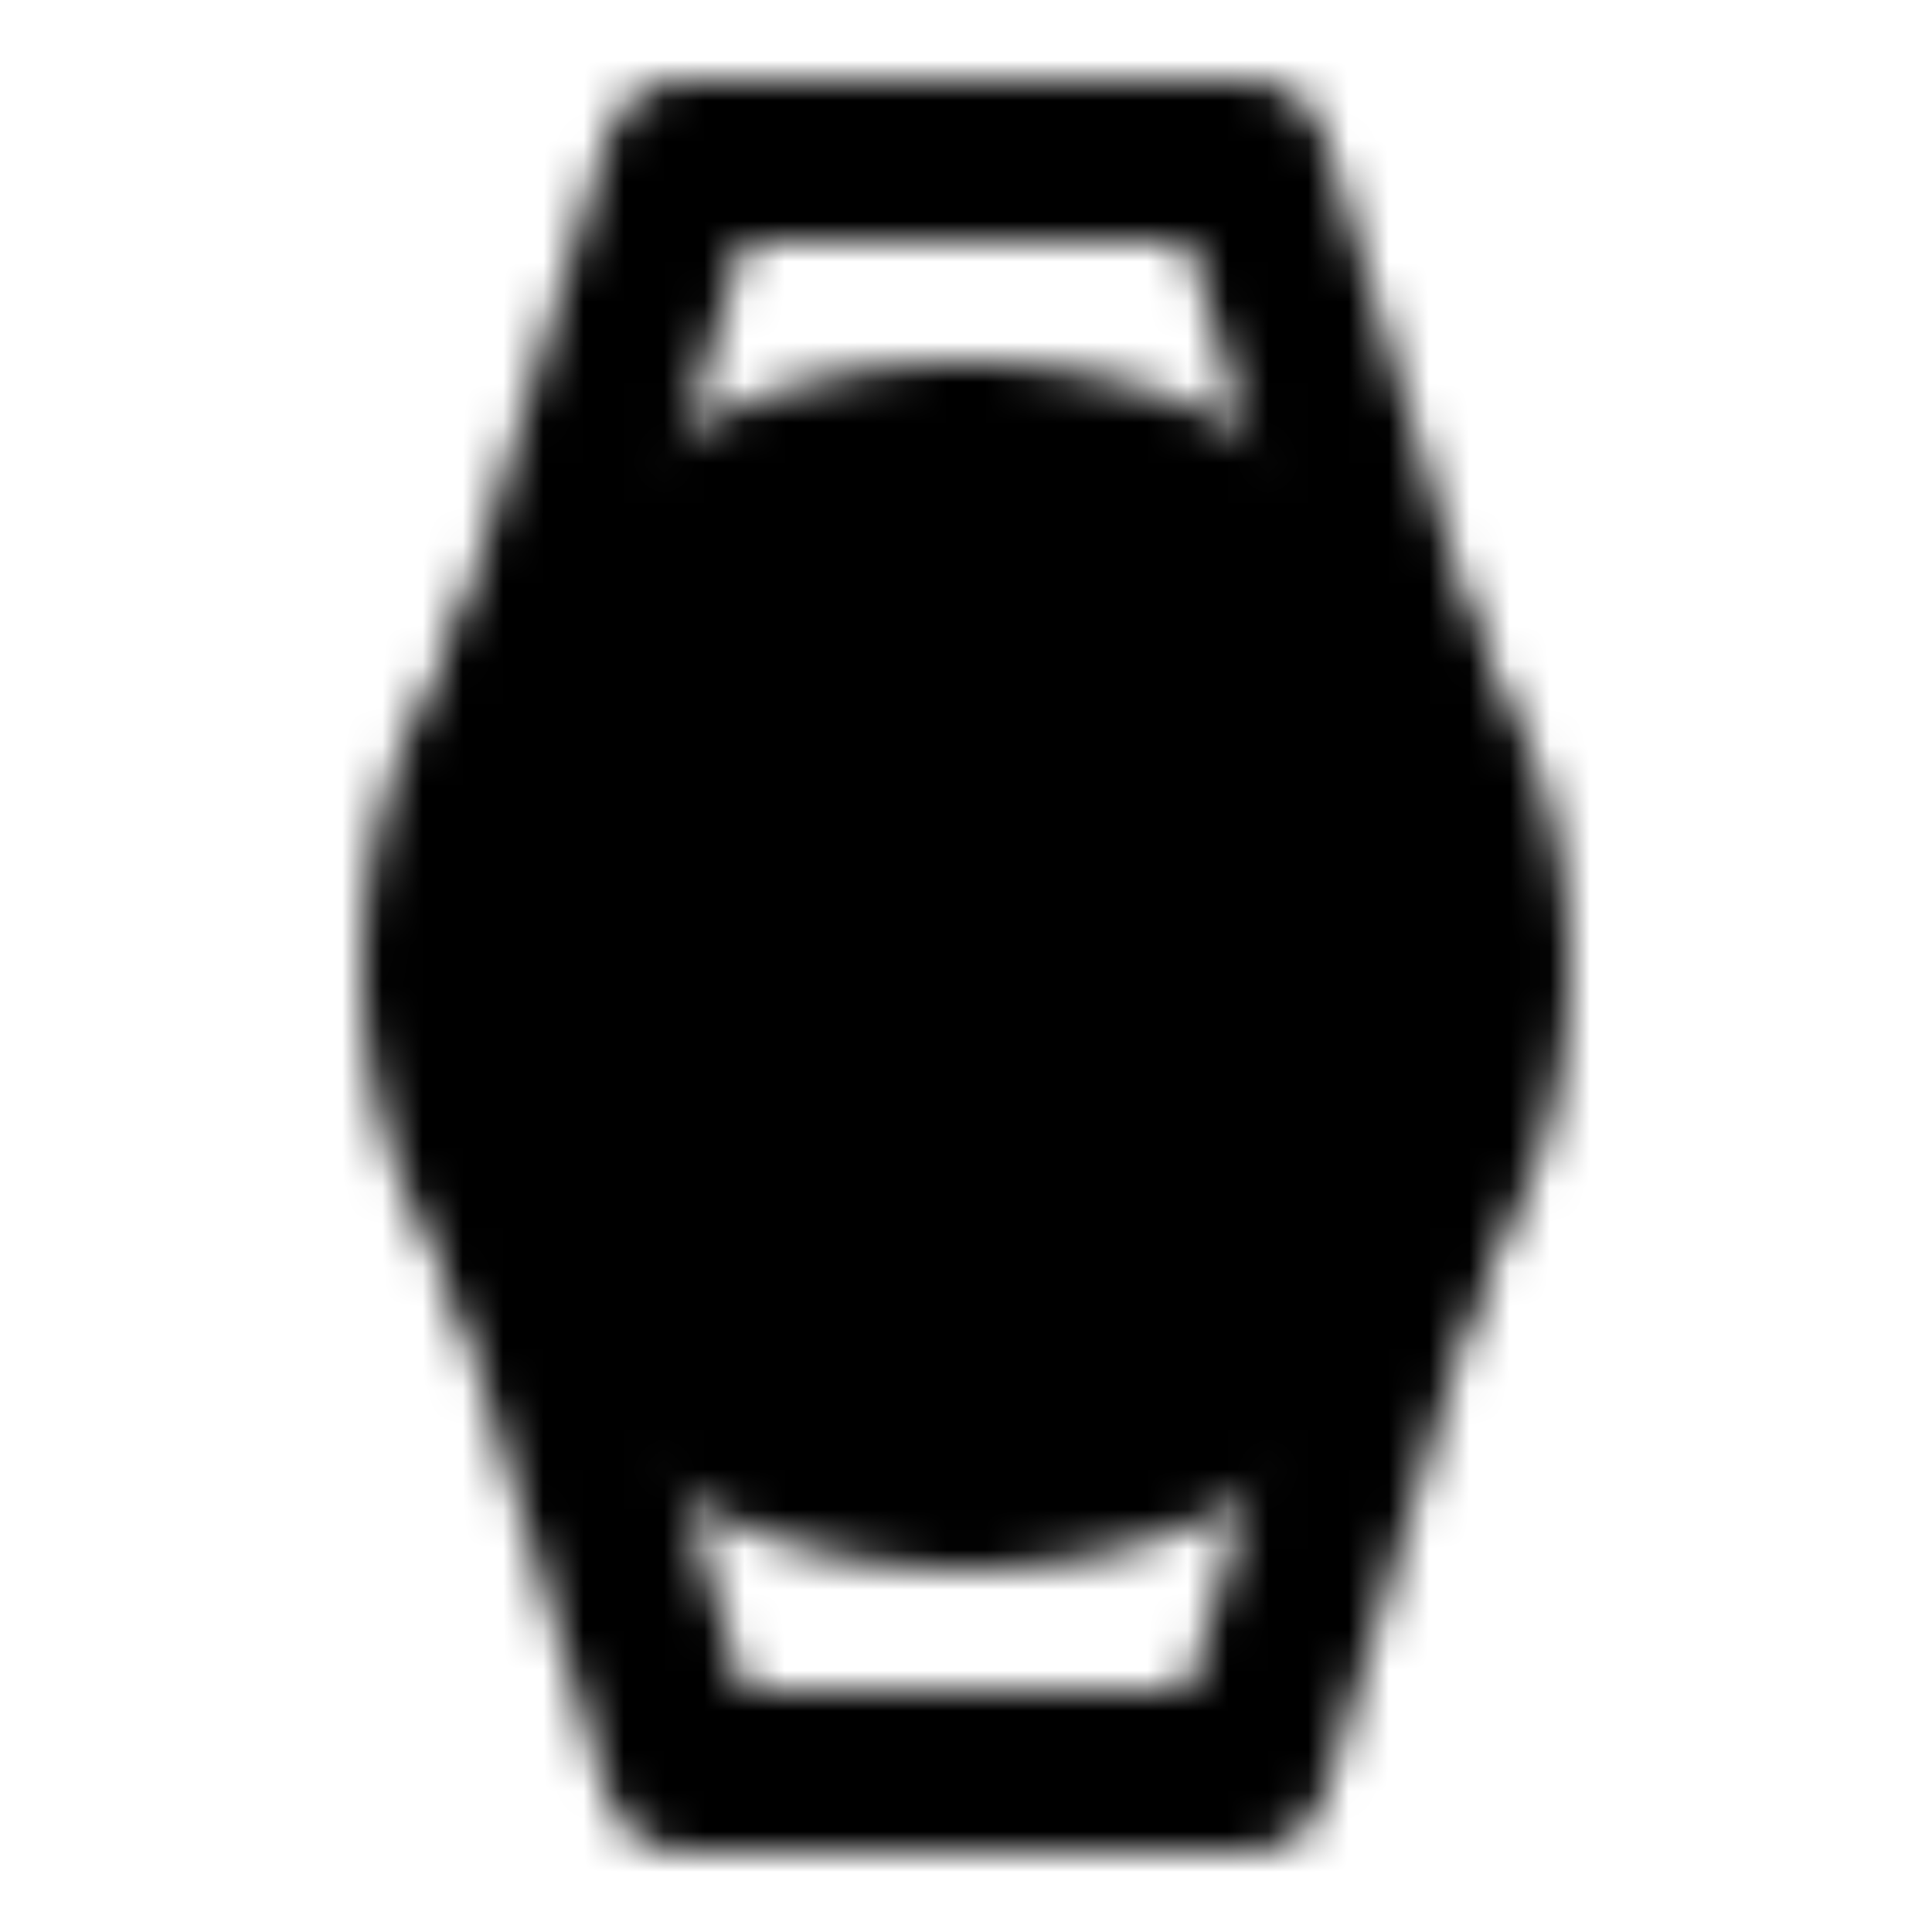 <?xml version="1.0" encoding="utf-8"?>
<!-- Generator: www.svgicons.com -->
<svg xmlns="http://www.w3.org/2000/svg" width="800" height="800" viewBox="0 0 48 48">
<defs><mask id="ipTWatch0"><g fill="none" stroke="#fff" stroke-linecap="round" stroke-linejoin="round" stroke-width="4"><path d="M34.956 31L31 44H17l-3.956-13m0-14L17 4h14l3.956 13"/><path fill="#555" d="M37 24c0 2.577-.75 4.98-2.044 7A12.99 12.99 0 0 1 24 37a12.99 12.99 0 0 1-10.956-6A12.94 12.94 0 0 1 11 24c0-2.577.75-4.98 2.044-7A12.99 12.99 0 0 1 24 11a12.99 12.99 0 0 1 10.956 6A12.94 12.94 0 0 1 37 24"/><path d="M24 17v7l4 4"/></g></mask></defs><path fill="currentColor" d="M0 0h48v48H0z" mask="url(#ipTWatch0)"/>
</svg>